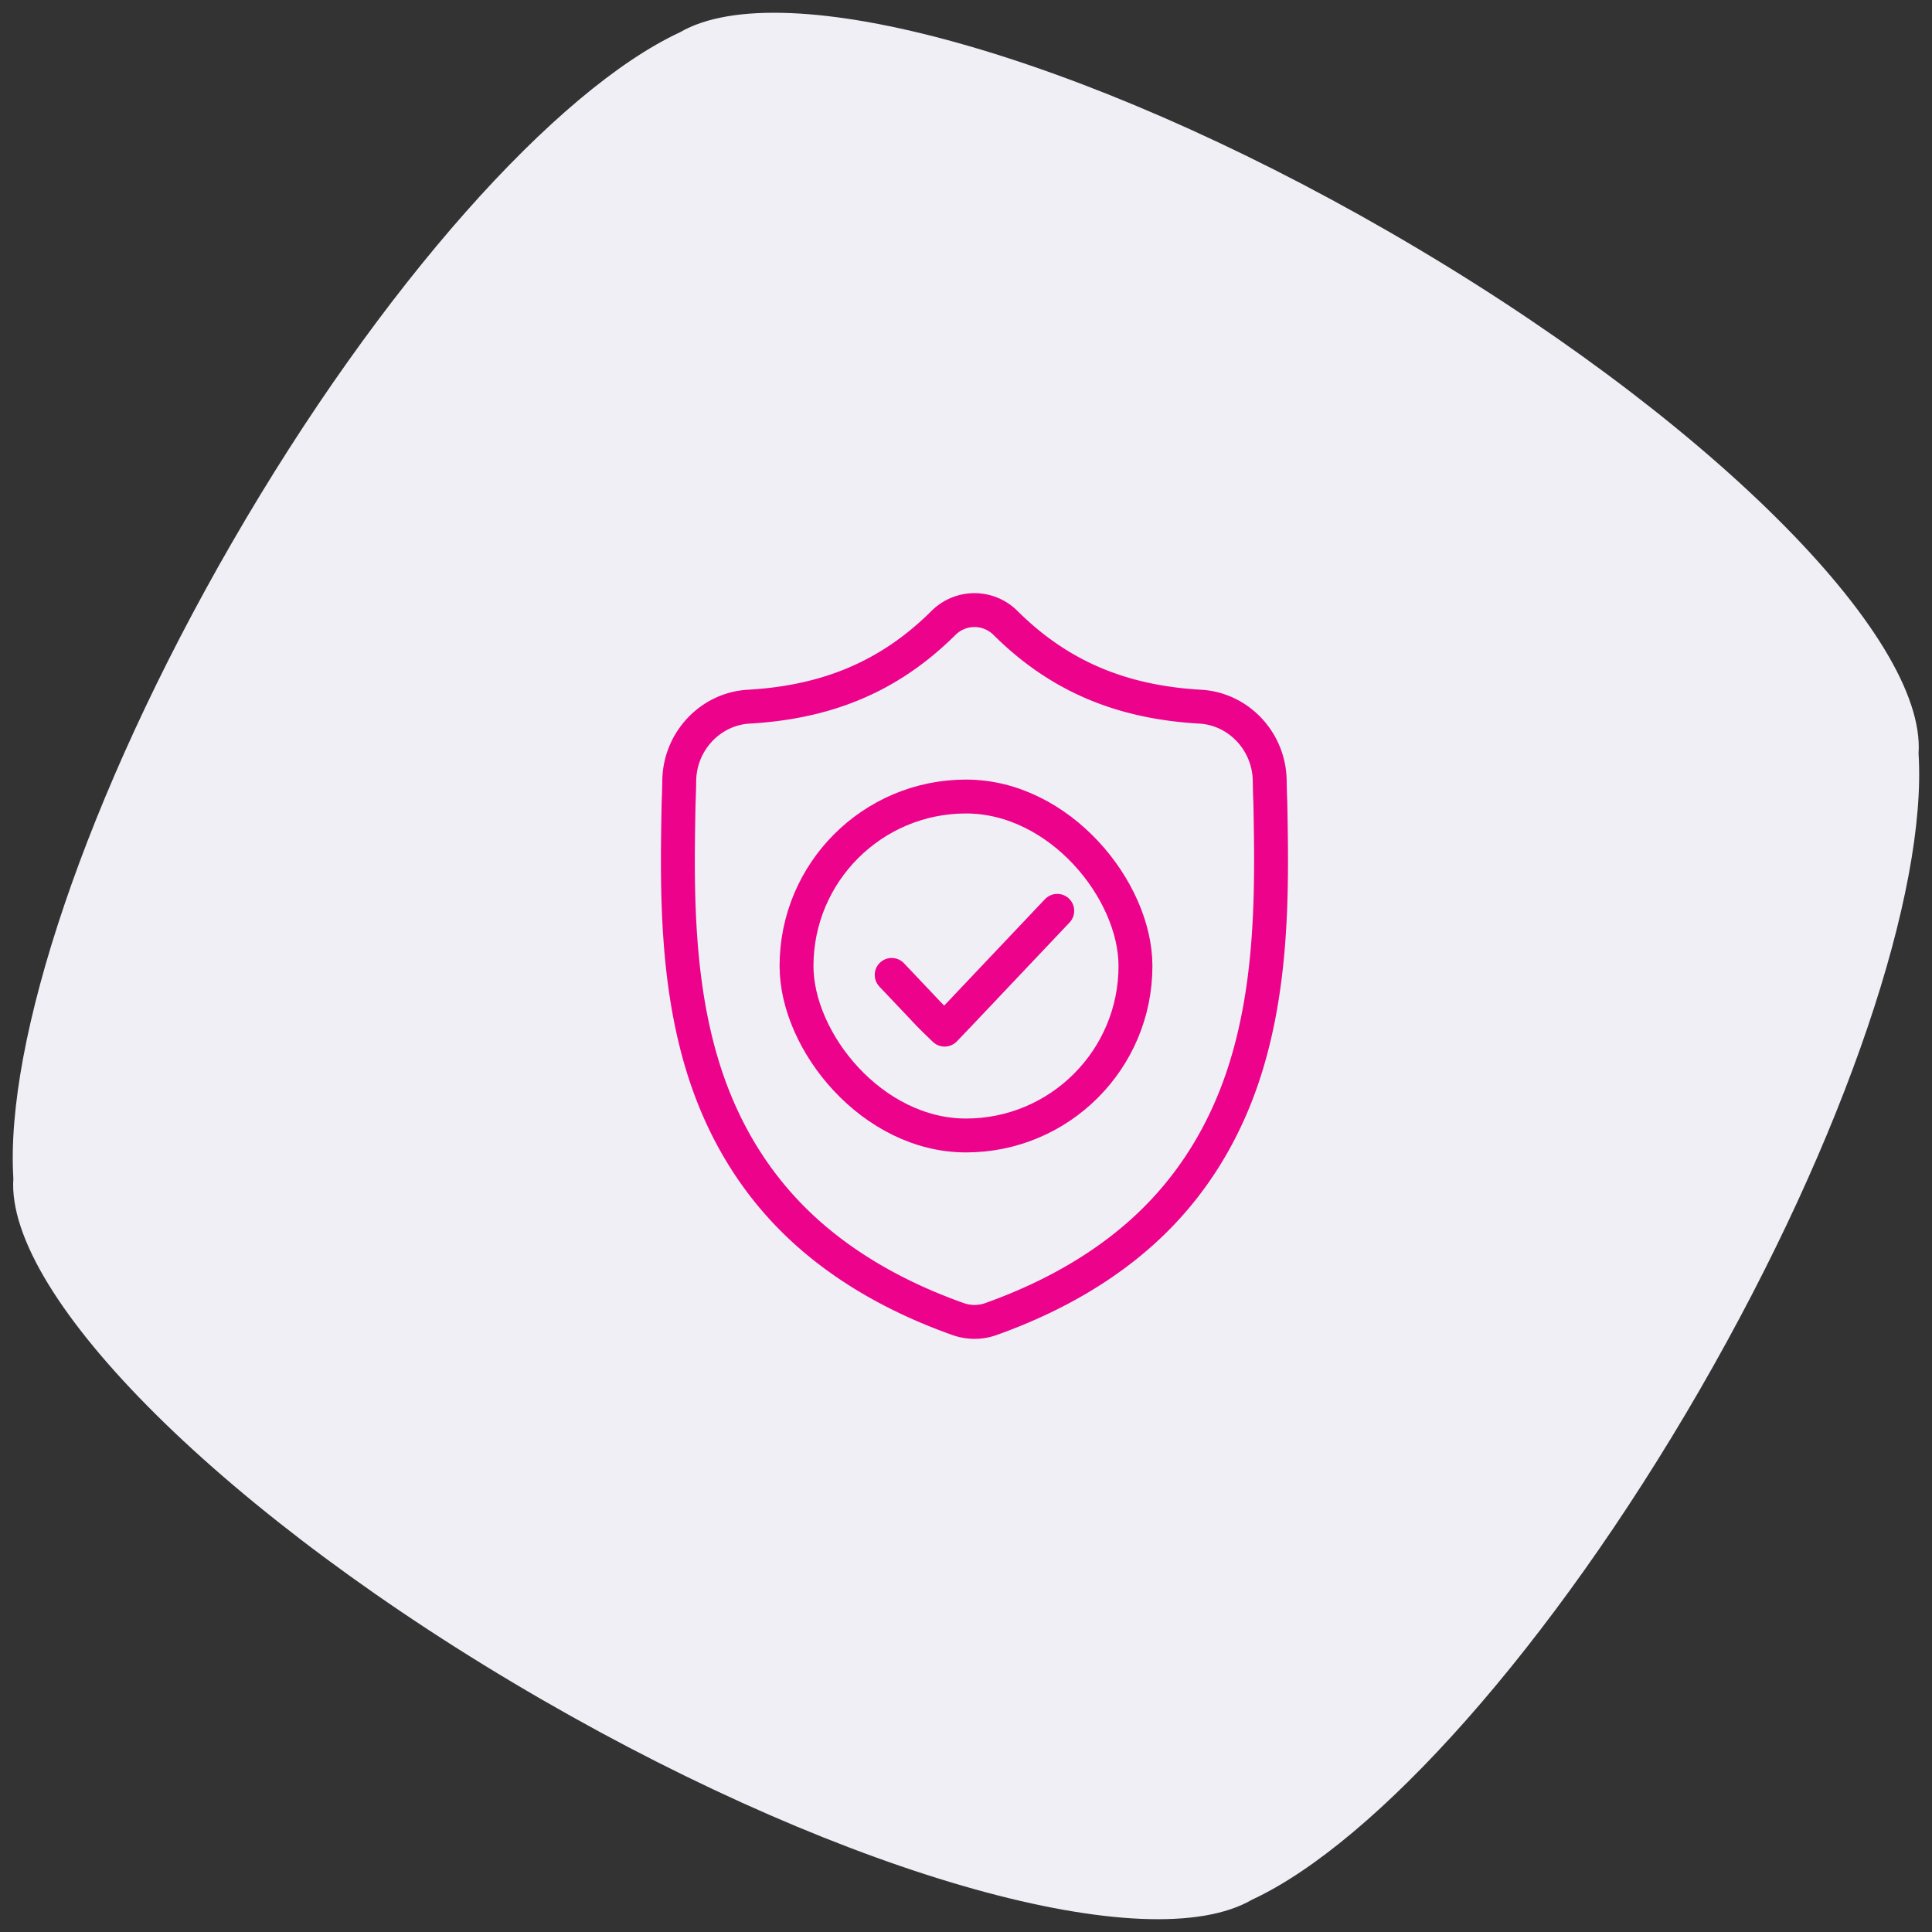 <svg xmlns="http://www.w3.org/2000/svg" width="114" height="114" viewBox="0 0 114 114">
    <rect x="0" y="0" width="114" height="114" fill="#333333" stroke="none"/>
    <g fill="none" fill-rule="evenodd">
        <path fill="#EFEFF5" d="M82.04 13.721C63.717 3.143 46.191-1.625 40.125 1.903c-7.27 3.378-17.63 14.86-26.442 30.122C5.036 47.004.285 61.465.788 69.539c-.473 6.937 12.553 19.99 31.176 30.741 18.31 10.572 35.842 15.345 41.91 11.815 7.27-3.371 17.63-14.86 26.439-30.115 8.65-14.983 13.403-29.439 12.894-37.52.478-6.933-12.544-19.986-31.168-30.739z"/>
        <g stroke="#ED028C" stroke-linecap="round" stroke-linejoin="round" stroke-width="2" transform="translate(28 27)">
            <path d="M46.96 20.396l-.002-.033c-.018-.403-.03-.83-.037-1.305-.034-2.316-1.835-4.231-4.102-4.36-4.725-.27-8.381-1.845-11.504-4.956l-.027-.026a2.59 2.59 0 0 0-3.575 0l-.027.026c-3.123 3.111-6.779 4.686-11.504 4.955-2.267.13-4.068 2.045-4.102 4.361-.007.472-.02.899-.037 1.305l-.002.076c-.092 4.924-.206 11.052 1.8 16.615 1.103 3.059 2.774 5.718 4.966 7.903 2.496 2.49 5.765 4.466 9.717 5.873a2.954 2.954 0 0 0 .976.17 2.89 2.89 0 0 0 .979-.17c3.947-1.41 7.212-3.388 9.706-5.877 2.191-2.186 3.862-4.846 4.966-7.905 2.014-5.58 1.9-11.719 1.808-16.652z"/>
            <path d="M24.615 30.526l2.214 2.339c.162.171.466.468.91.89.406-.422.69-.719.852-.89l5.794-6.12"/>
            <rect width="20" height="20" x="19" y="20" rx="10"/>
        </g>
    </g>
</svg>
